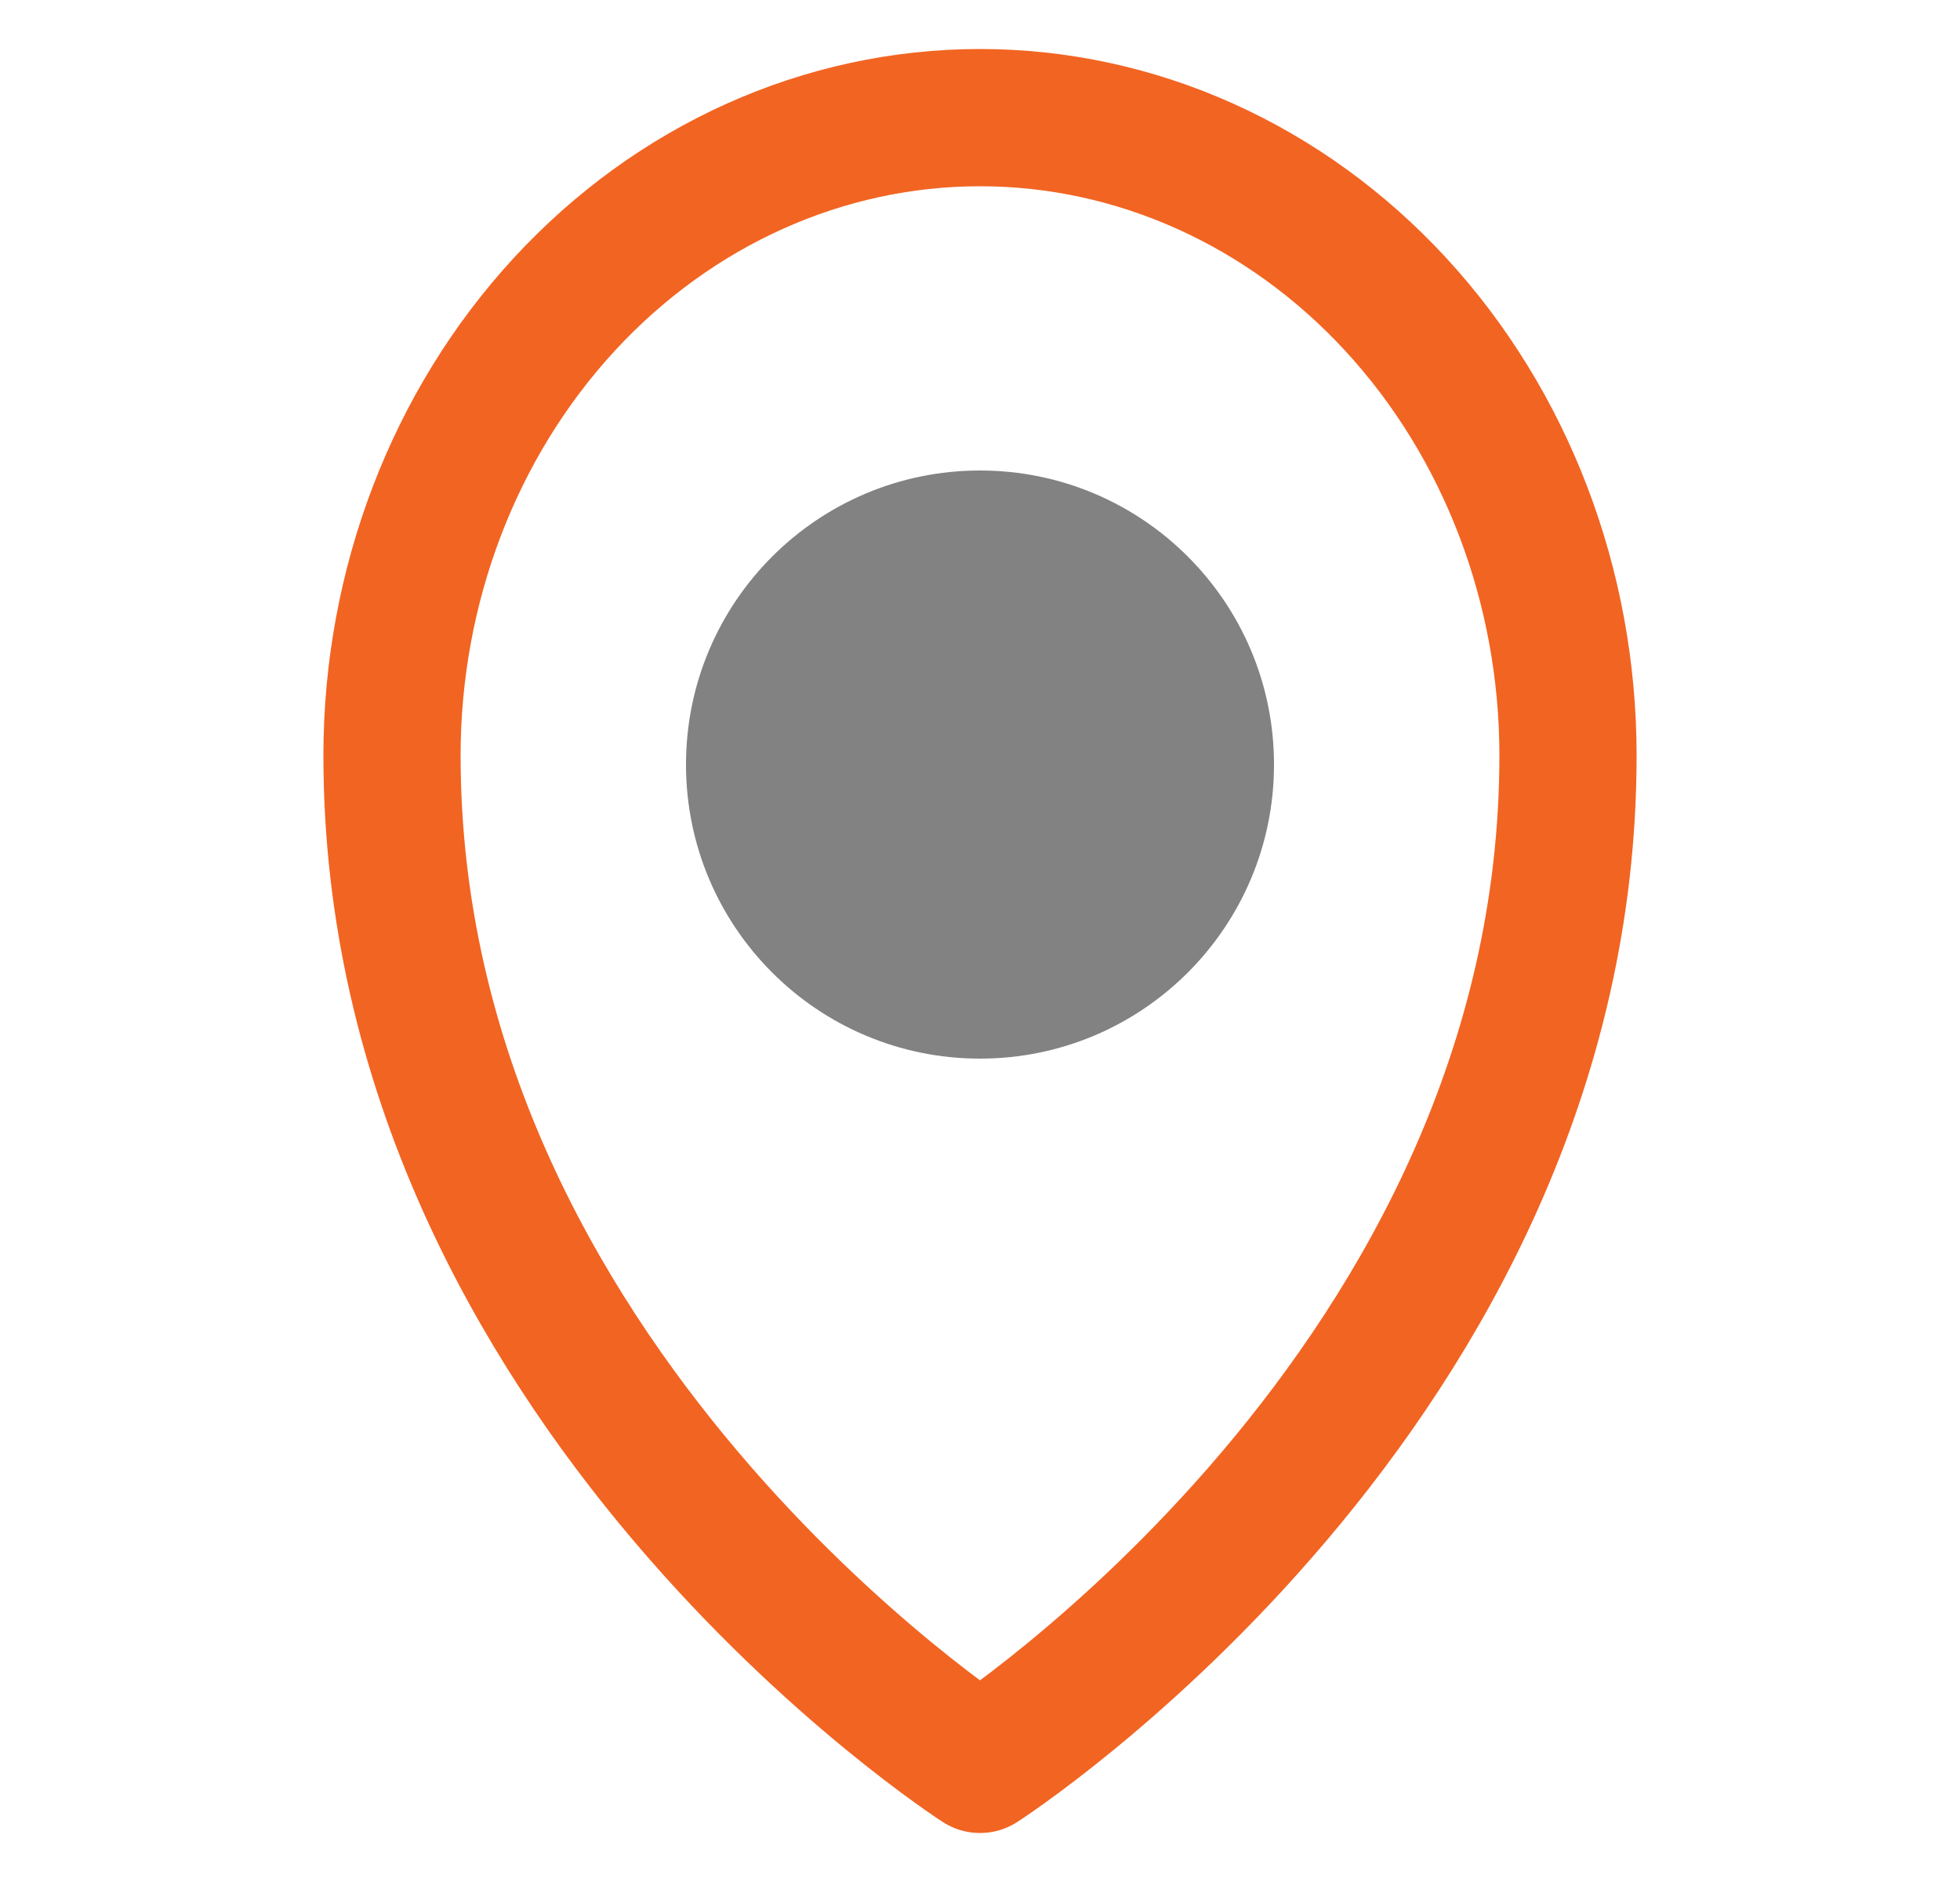<svg width="25" height="24" viewBox="0 0 25 24" fill="none" xmlns="http://www.w3.org/2000/svg">
<path d="M20 9.634C20 17.679 12.5 22.5 12.5 22.5C12.5 22.5 5 17.679 5 9.634C5 7.477 5.79 5.408 7.197 3.882C8.603 2.357 10.511 1.5 12.5 1.5C14.489 1.5 16.397 2.357 17.803 3.882C19.21 5.408 20 7.477 20 9.634V9.634Z" stroke="#F26422" stroke-width="1.75" stroke-linecap="round" stroke-linejoin="round"/>
<path d="M12.5 13.5C14.571 13.5 16.25 11.821 16.25 9.75C16.25 7.679 14.571 6 12.5 6C10.429 6 8.75 7.679 8.75 9.75C8.75 11.821 10.429 13.5 12.5 13.5Z" fill="#828282"/>
</svg>
